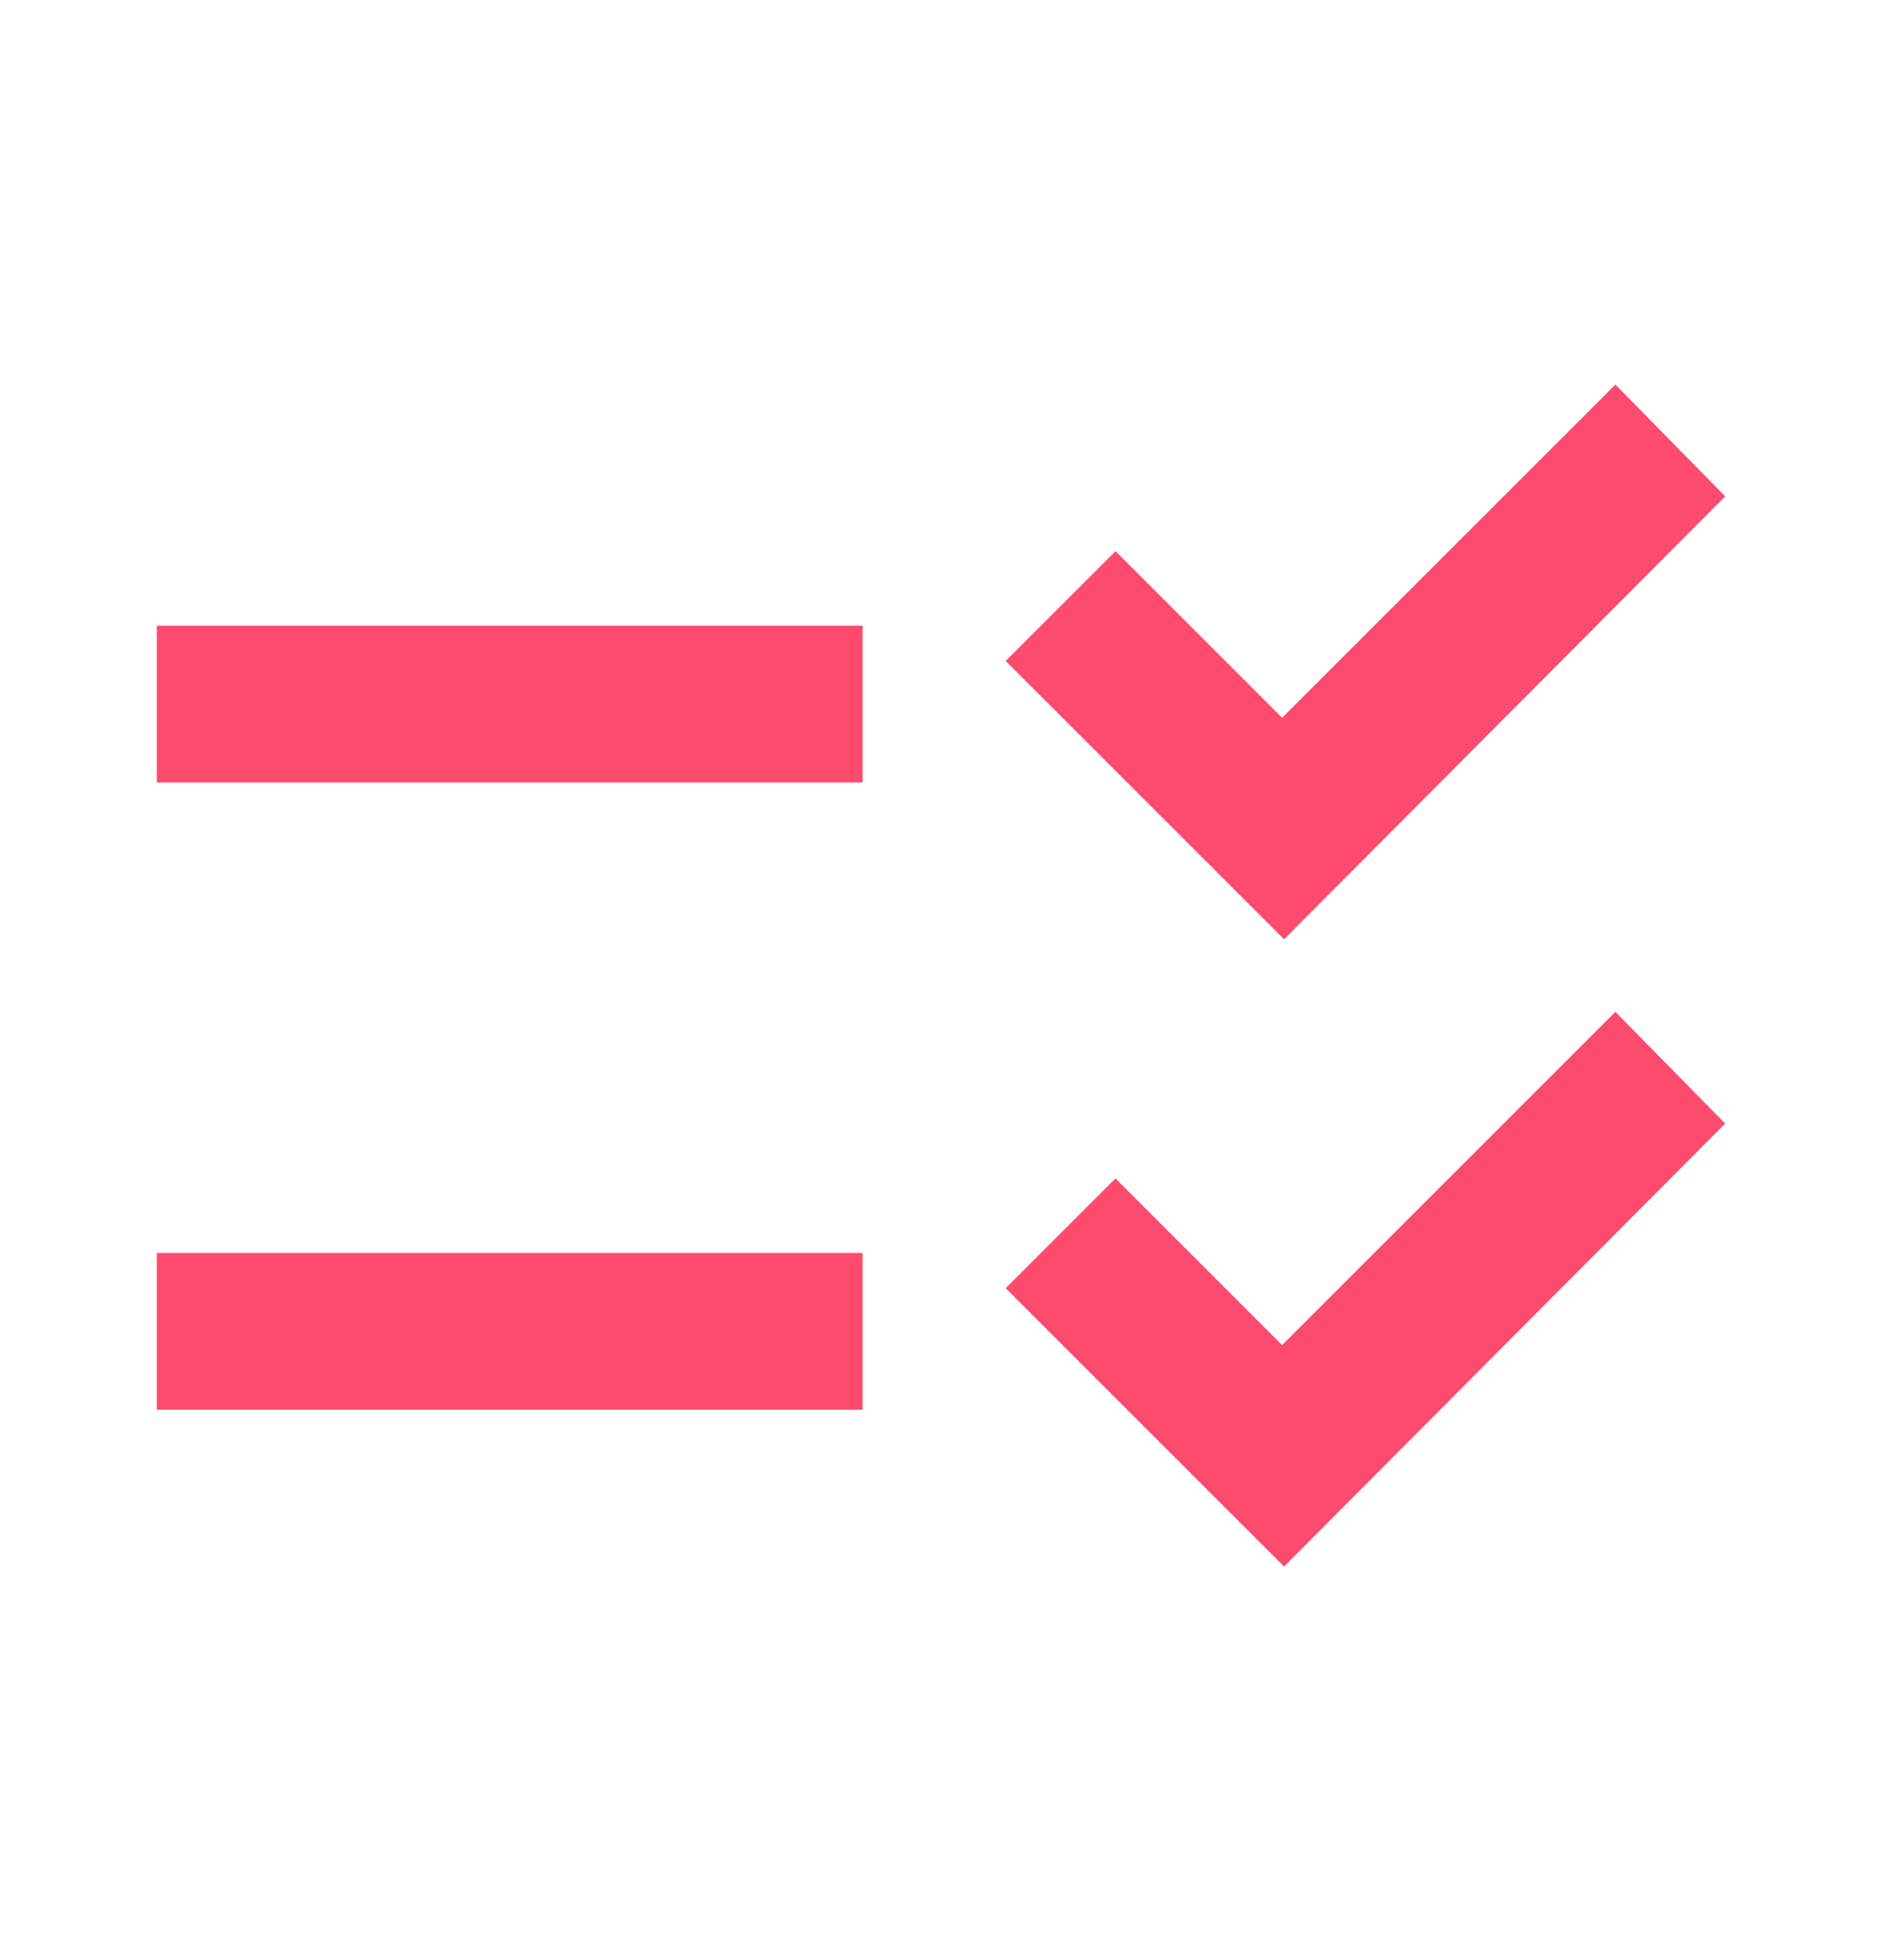 <svg width="24" height="25" viewBox="0 0 24 25" fill="none" xmlns="http://www.w3.org/2000/svg">
<path d="M16.375 19.98L12.825 16.43L14.225 15.03L16.35 17.155L20.6 12.905L22 14.33L16.375 19.98ZM16.375 11.98L12.825 8.43L14.225 7.03L16.35 9.155L20.6 4.905L22 6.33L16.375 11.98ZM2 17.98V15.98H11V17.98H2ZM2 9.98V7.98H11V9.98H2Z" fill="#FC4B6D"/>
</svg>
